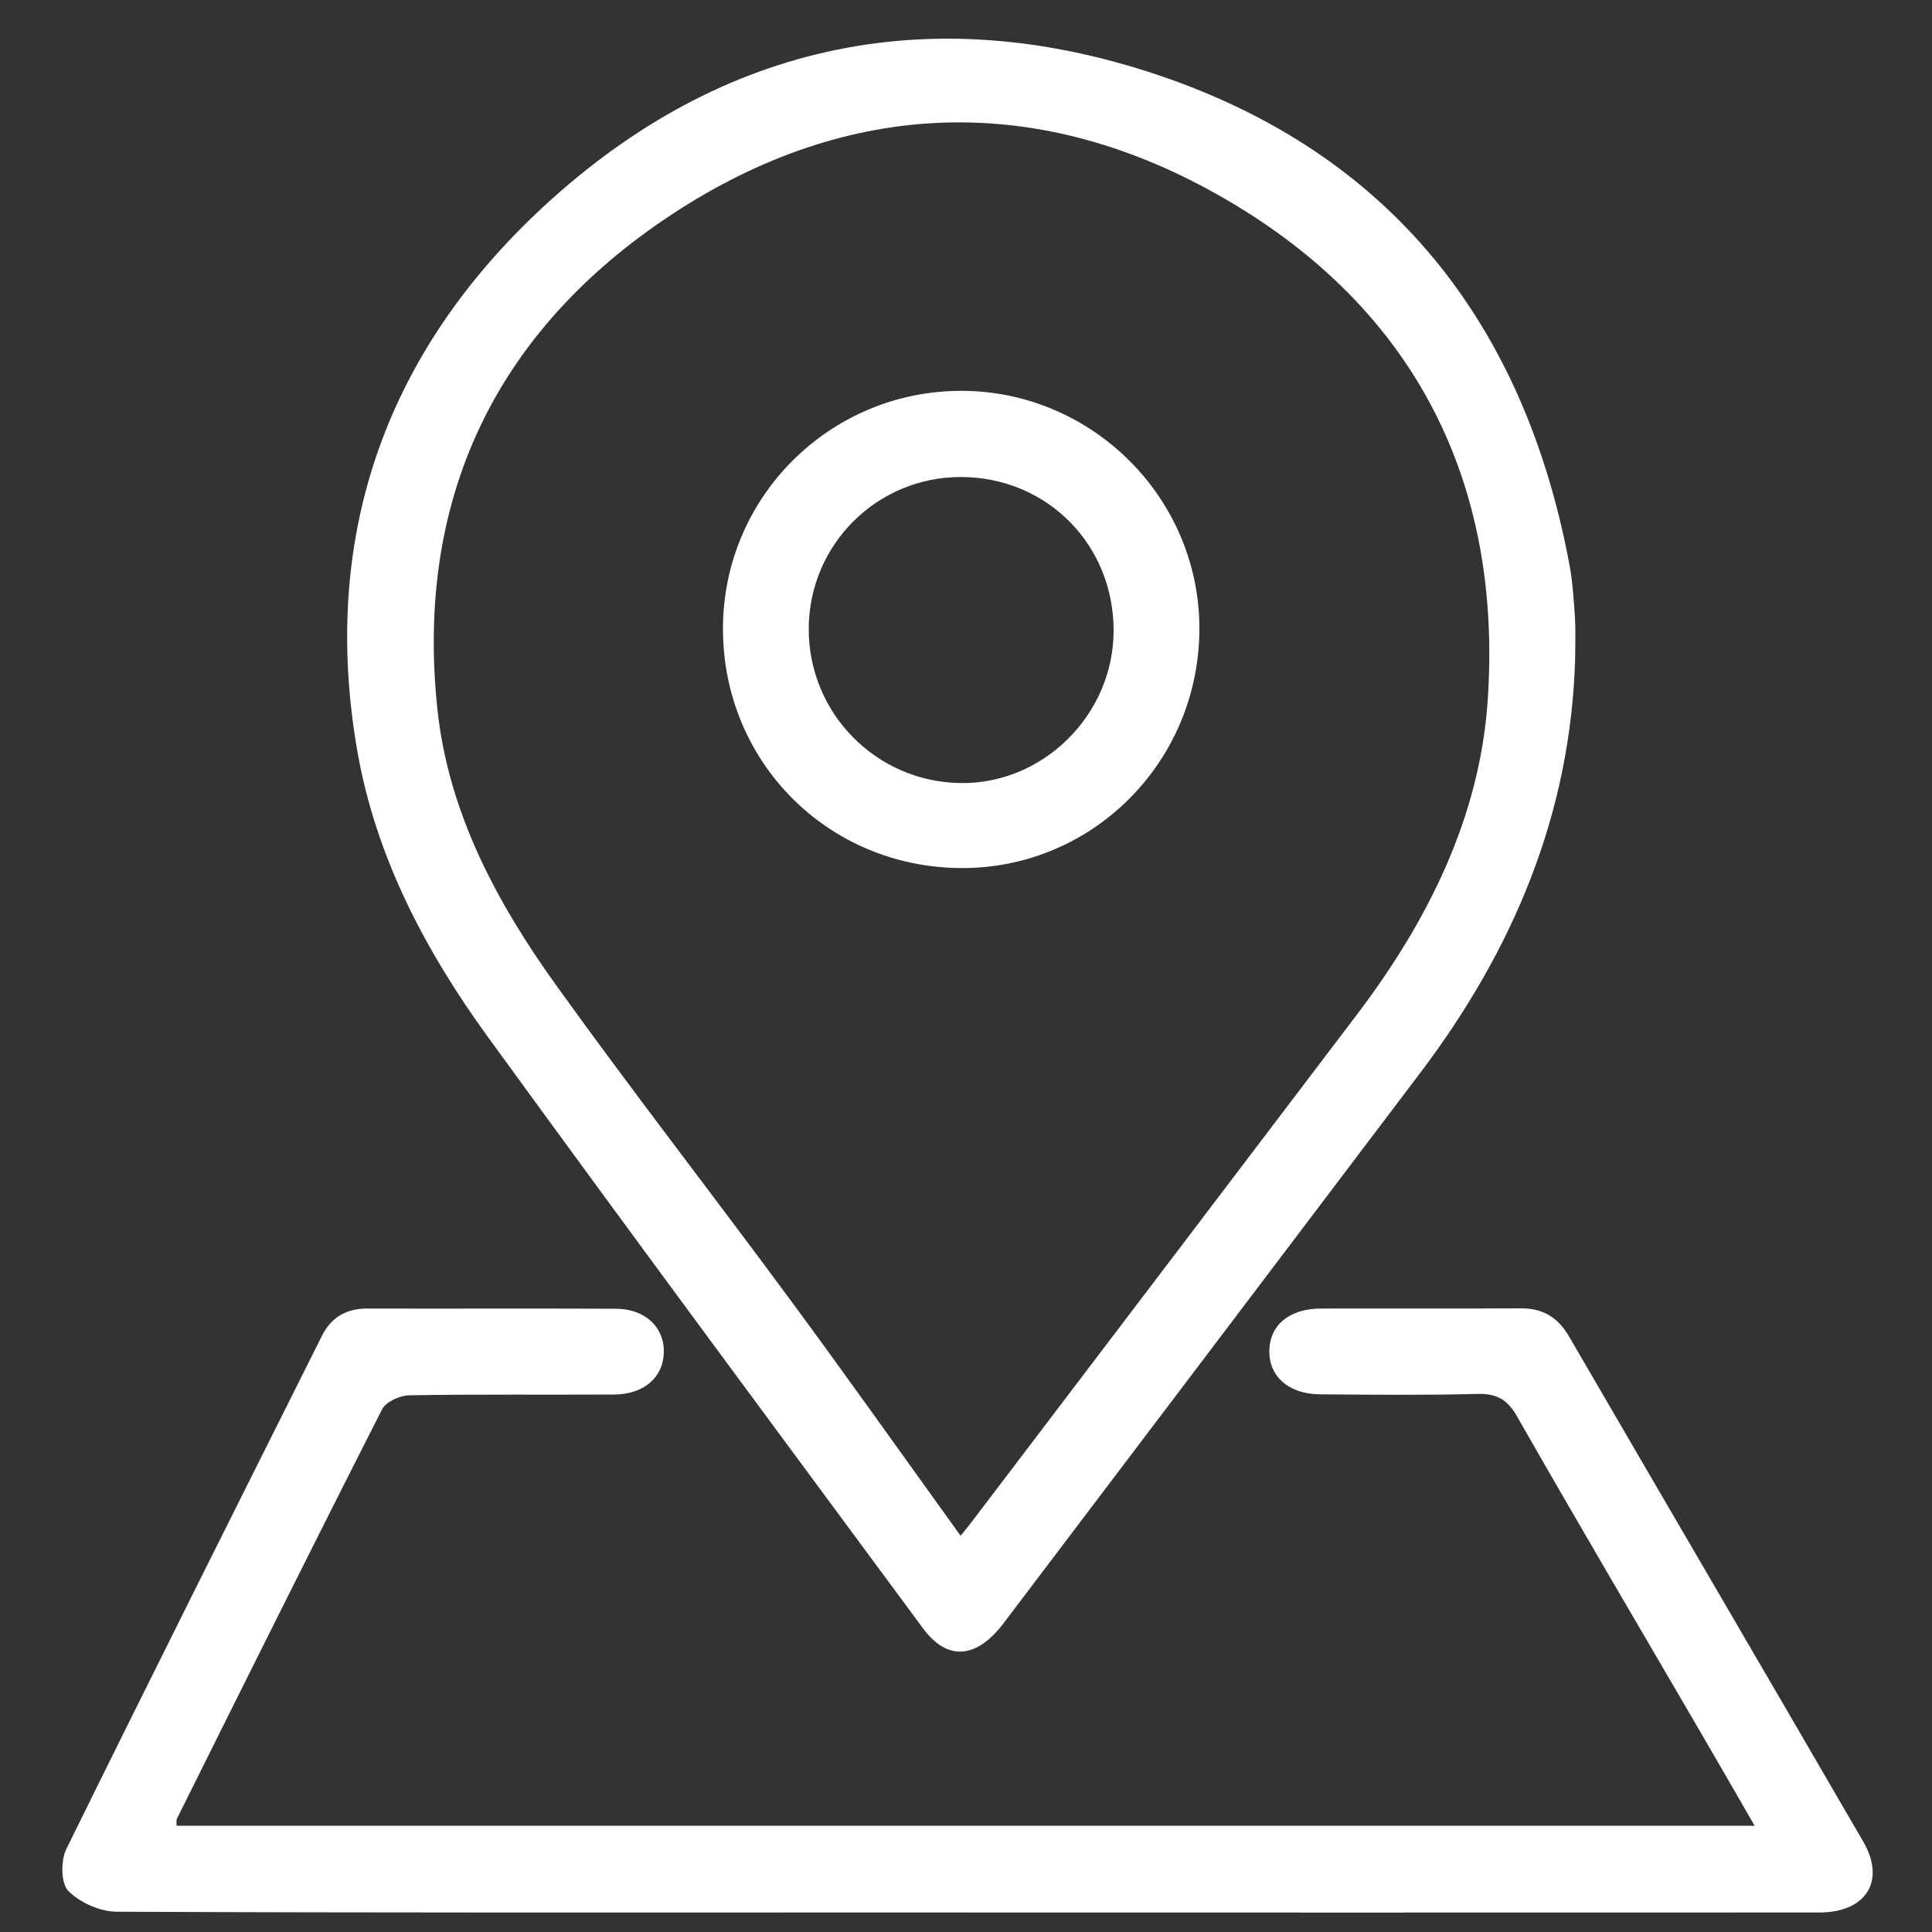 <?xml version="1.0" encoding="UTF-8"?> <!-- Generator: Adobe Illustrator 23.0.1, SVG Export Plug-In . SVG Version: 6.00 Build 0) --> <svg xmlns="http://www.w3.org/2000/svg" xmlns:xlink="http://www.w3.org/1999/xlink" version="1.1" id="Layer_1" x="0px" y="0px" width="100px" height="100px" viewBox="0 0 100 100" xml:space="preserve"><rect x="0" y="0" width="100" height="100" fill="#333333" stroke="none"/> <g> <path fill="#FFFFFF" d="M81.53,34.08c-0.23,8.05-3.21,15.09-8.01,21.44c-7.18,9.5-14.38,18.99-21.57,28.49 c-1.39,1.84-2.91,1.99-4.17,0.28c-7.52-10.18-15.06-20.34-22.5-30.58c-3.25-4.47-5.83-9.34-6.79-14.86 c-1.88-10.88,1.35-20.27,9.24-27.78C36.91,2.35,47.91-0.15,59.9,3.87c12.07,4.05,19,12.88,21.33,25.34 c0.17,0.91,0.23,1.85,0.29,2.78C81.56,32.68,81.53,33.38,81.53,34.08z M49.72,79.49c0.28-0.35,0.43-0.52,0.57-0.71 c6.64-8.74,13.28-17.48,19.91-26.22c3.67-4.83,6.38-10.21,6.8-16.26c0.78-11.28-3.73-20.26-13.53-25.97 c-9.59-5.59-19.51-5.31-28.76,0.81c-9.02,5.97-13.23,14.64-12.07,25.57c0.57,5.36,3.08,10.02,6.17,14.32 c3.88,5.4,7.96,10.65,11.91,16C43.73,71.1,46.65,75.23,49.72,79.49z"></path> <path fill="#FFFFFF" d="M9.14,94.5c27.21,0,54.33,0,81.68,0c-1.07-1.85-2.05-3.56-3.05-5.27c-3.09-5.3-6.21-10.59-9.25-15.92 c-0.52-0.91-1.09-1.19-2.09-1.16c-2.7,0.07-5.4,0.04-8.1,0.02c-1.62-0.01-2.65-0.92-2.63-2.25c0.02-1.34,1.04-2.19,2.68-2.19 c3.44-0.01,6.89,0.01,10.33-0.01c1.15-0.01,1.93,0.47,2.5,1.45c5.07,8.72,10.17,17.43,15.23,26.15c1.18,2.03,0.16,3.67-2.28,3.67 c-16.1,0.01-32.21,0-48.31,0c-13.27,0-26.53,0.02-39.8-0.04c-0.86,0-1.91-0.47-2.51-1.07c-0.39-0.39-0.4-1.57-0.11-2.17 c4.37-8.88,8.81-17.73,13.24-26.58c0.49-0.97,1.28-1.41,2.37-1.4c4.28,0.01,8.56-0.01,12.85,0.01c1.51,0.01,2.5,0.96,2.47,2.26 c-0.03,1.29-1.03,2.17-2.56,2.18c-3.54,0.02-7.08-0.02-10.61,0.04c-0.49,0.01-1.21,0.33-1.41,0.72 c-3.58,7.04-7.1,14.12-10.62,21.19C9.12,94.2,9.14,94.3,9.14,94.5z"></path> <path fill="#FFFFFF" d="M37.42,32.54c0-6.81,5.54-12.33,12.37-12.31c6.74,0.02,12.27,5.53,12.29,12.26 c0.02,6.92-5.53,12.5-12.38,12.44C42.82,44.87,37.42,39.42,37.42,32.54z M57.64,32.69c0.03-4.48-3.44-7.99-7.89-8 c-4.36-0.01-7.88,3.5-7.89,7.86c-0.01,4.36,3.48,7.91,7.83,7.98C53.97,40.61,57.61,37.02,57.64,32.69z"></path> </g> </svg> 